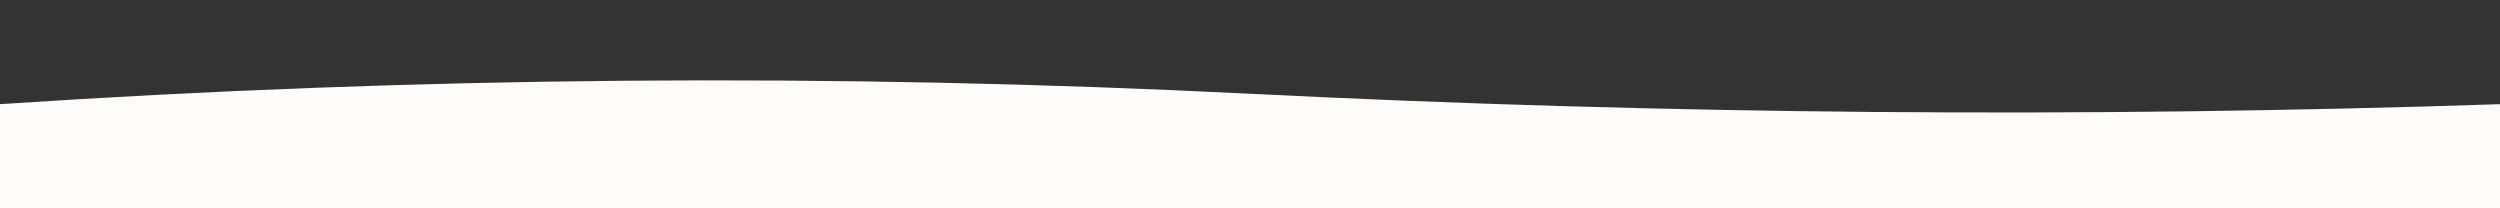 <svg viewBox="0 0 1200 100" preserveAspectRatio="none" xmlns="http://www.w3.org/2000/svg">
  <rect x="0" y="0" width="1200" height="100" fill="#333333" stroke="none"/>
  <path d="M0,50 Q300,30 600,45 T1200,50 L1200,100 L0,100 Z" fill="#FDFCFA" />
</svg>

